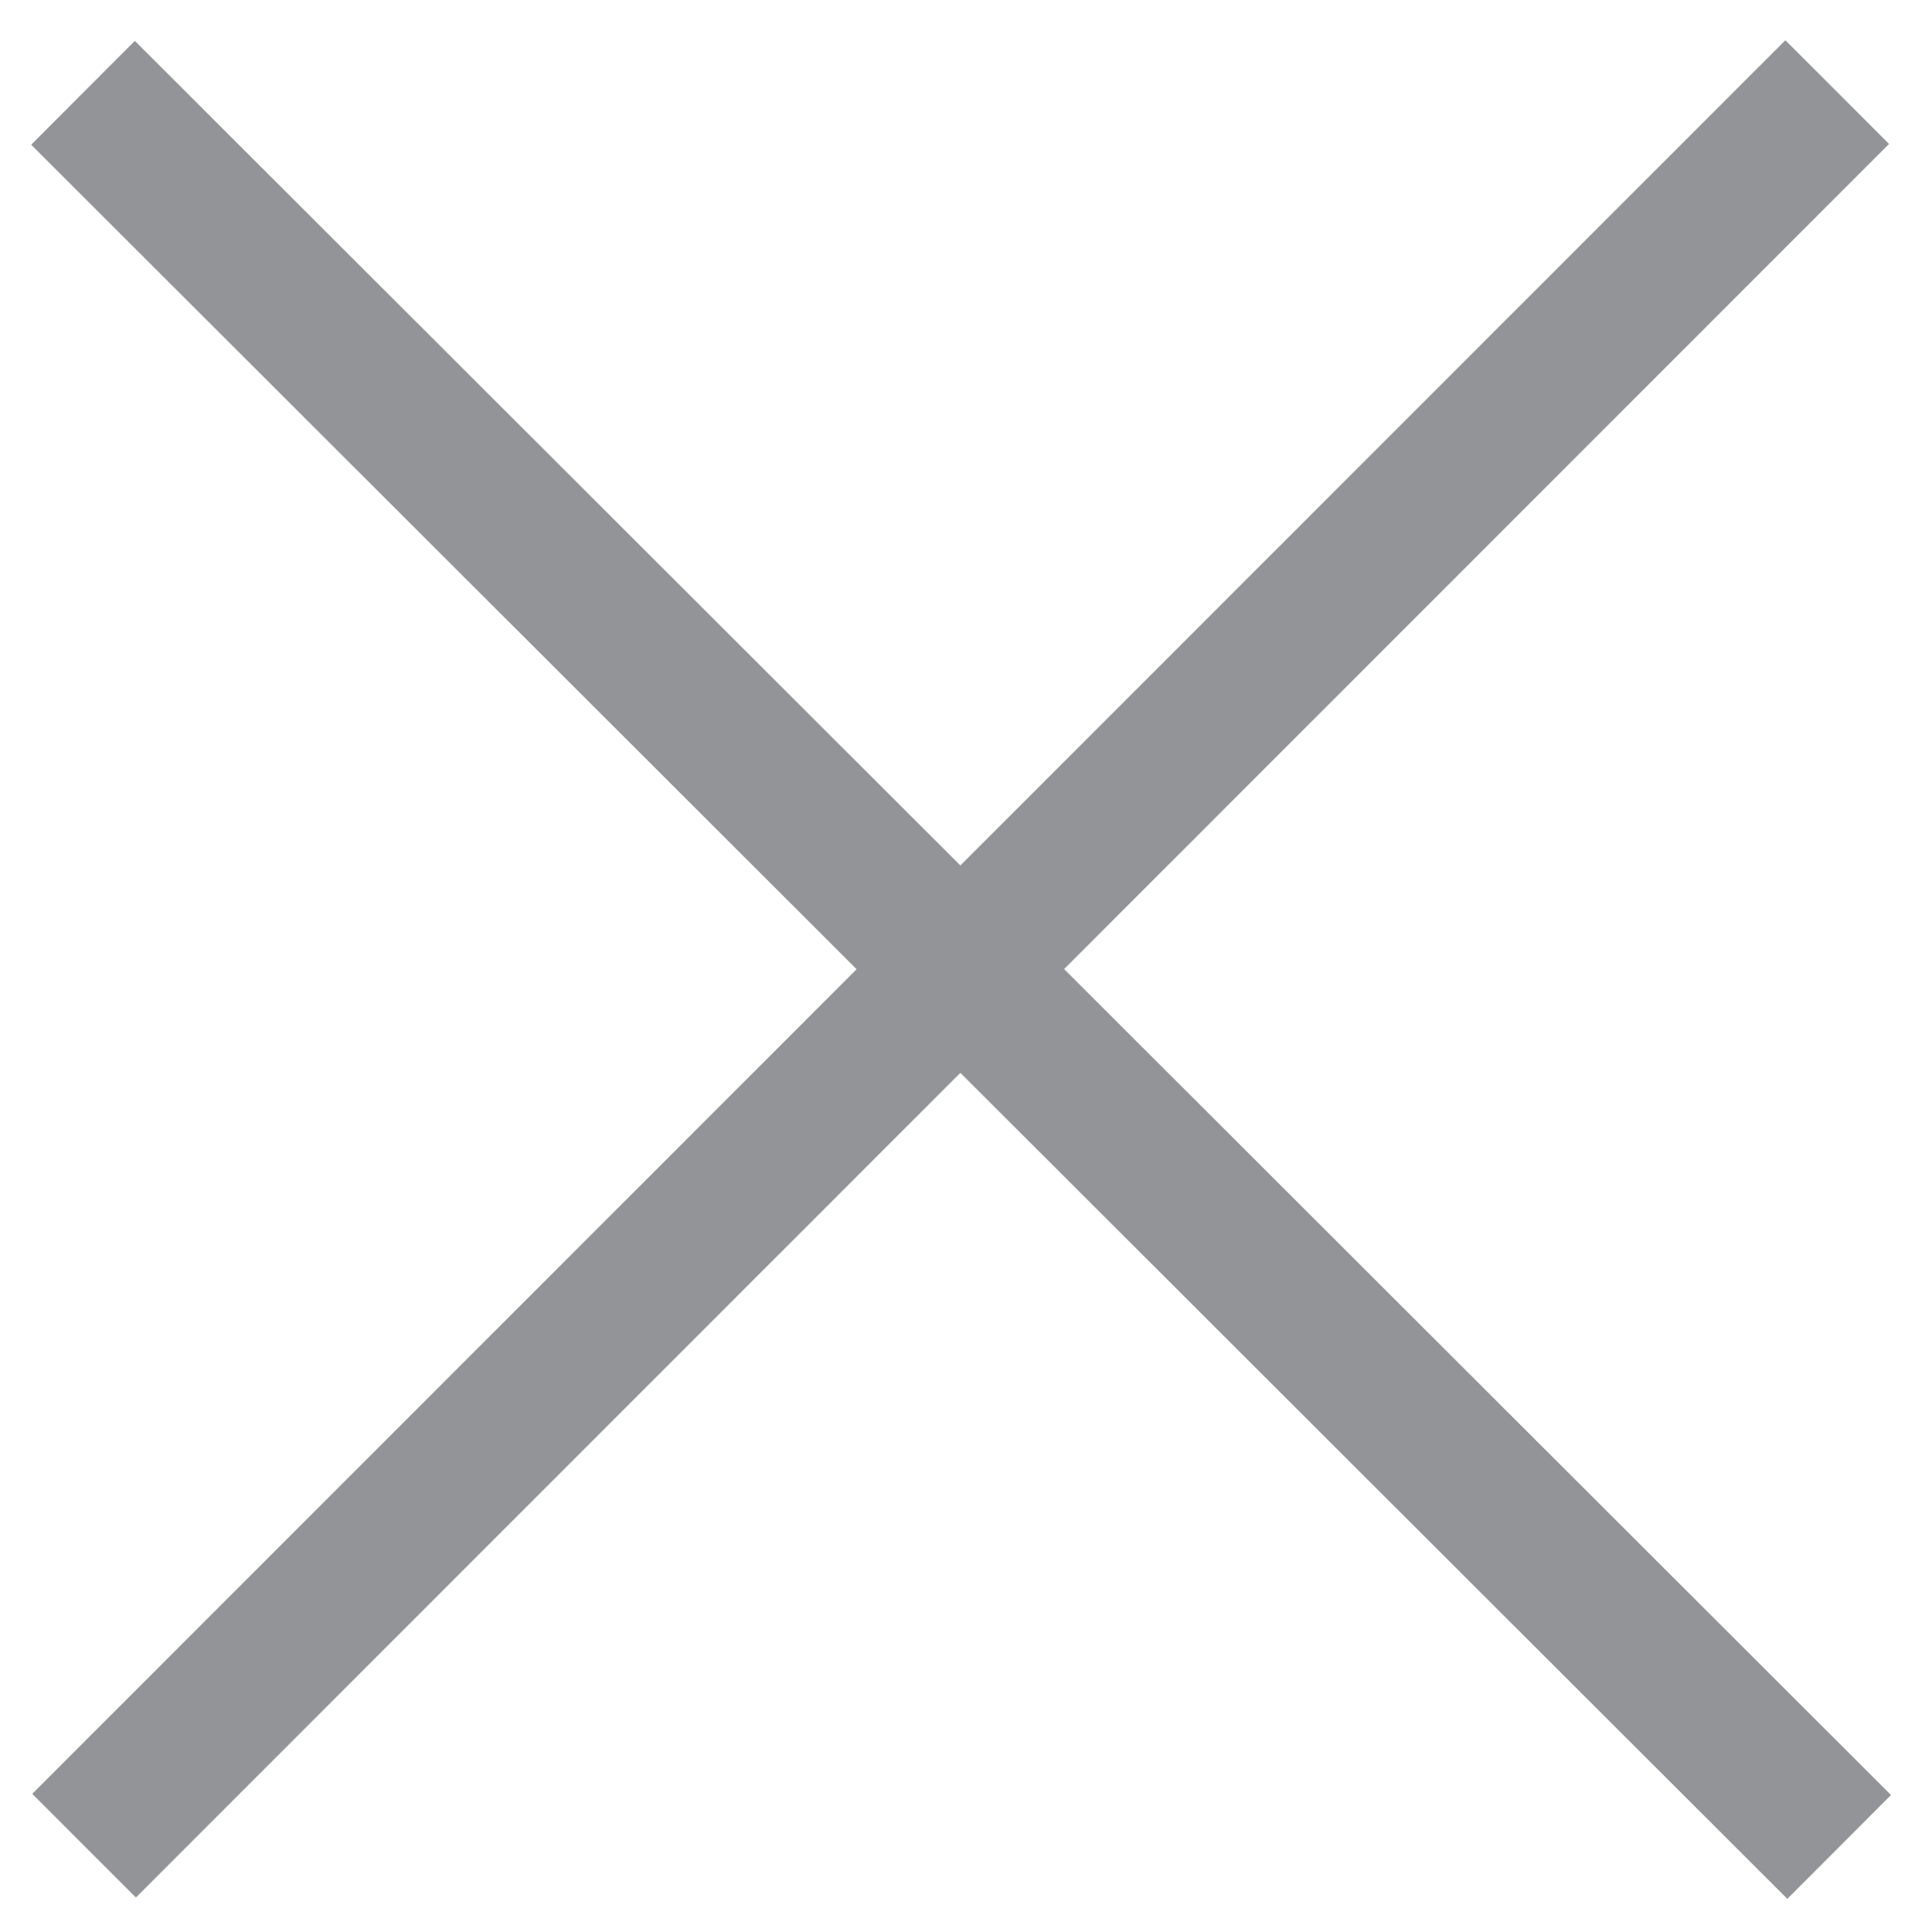 <?xml version="1.0" encoding="utf-8"?>
<!-- Generator: Adobe Illustrator 16.0.0, SVG Export Plug-In . SVG Version: 6.00 Build 0)  -->
<!DOCTYPE svg PUBLIC "-//W3C//DTD SVG 1.1//EN" "http://www.w3.org/Graphics/SVG/1.1/DTD/svg11.dtd">
<svg version="1.1" id="Calque_1" xmlns="http://www.w3.org/2000/svg" xmlns:xlink="http://www.w3.org/1999/xlink" x="0px" y="0px"
	 width="7.739px" height="7.785px" viewBox="0 0 7.739 7.785" enable-background="new 0 0 7.739 7.785" xml:space="preserve">
<g>
	
		<rect x="-1.126" y="3.61" transform="matrix(0.708 0.707 -0.707 0.708 3.893 -1.595)" fill="#929497" width="9.998" height="0.591"/>
	
		<rect x="-1.125" y="3.61" transform="matrix(0.707 -0.707 0.707 0.707 -1.627 3.881)" fill="#929497" width="9.995" height="0.591"/>
</g>
</svg>
